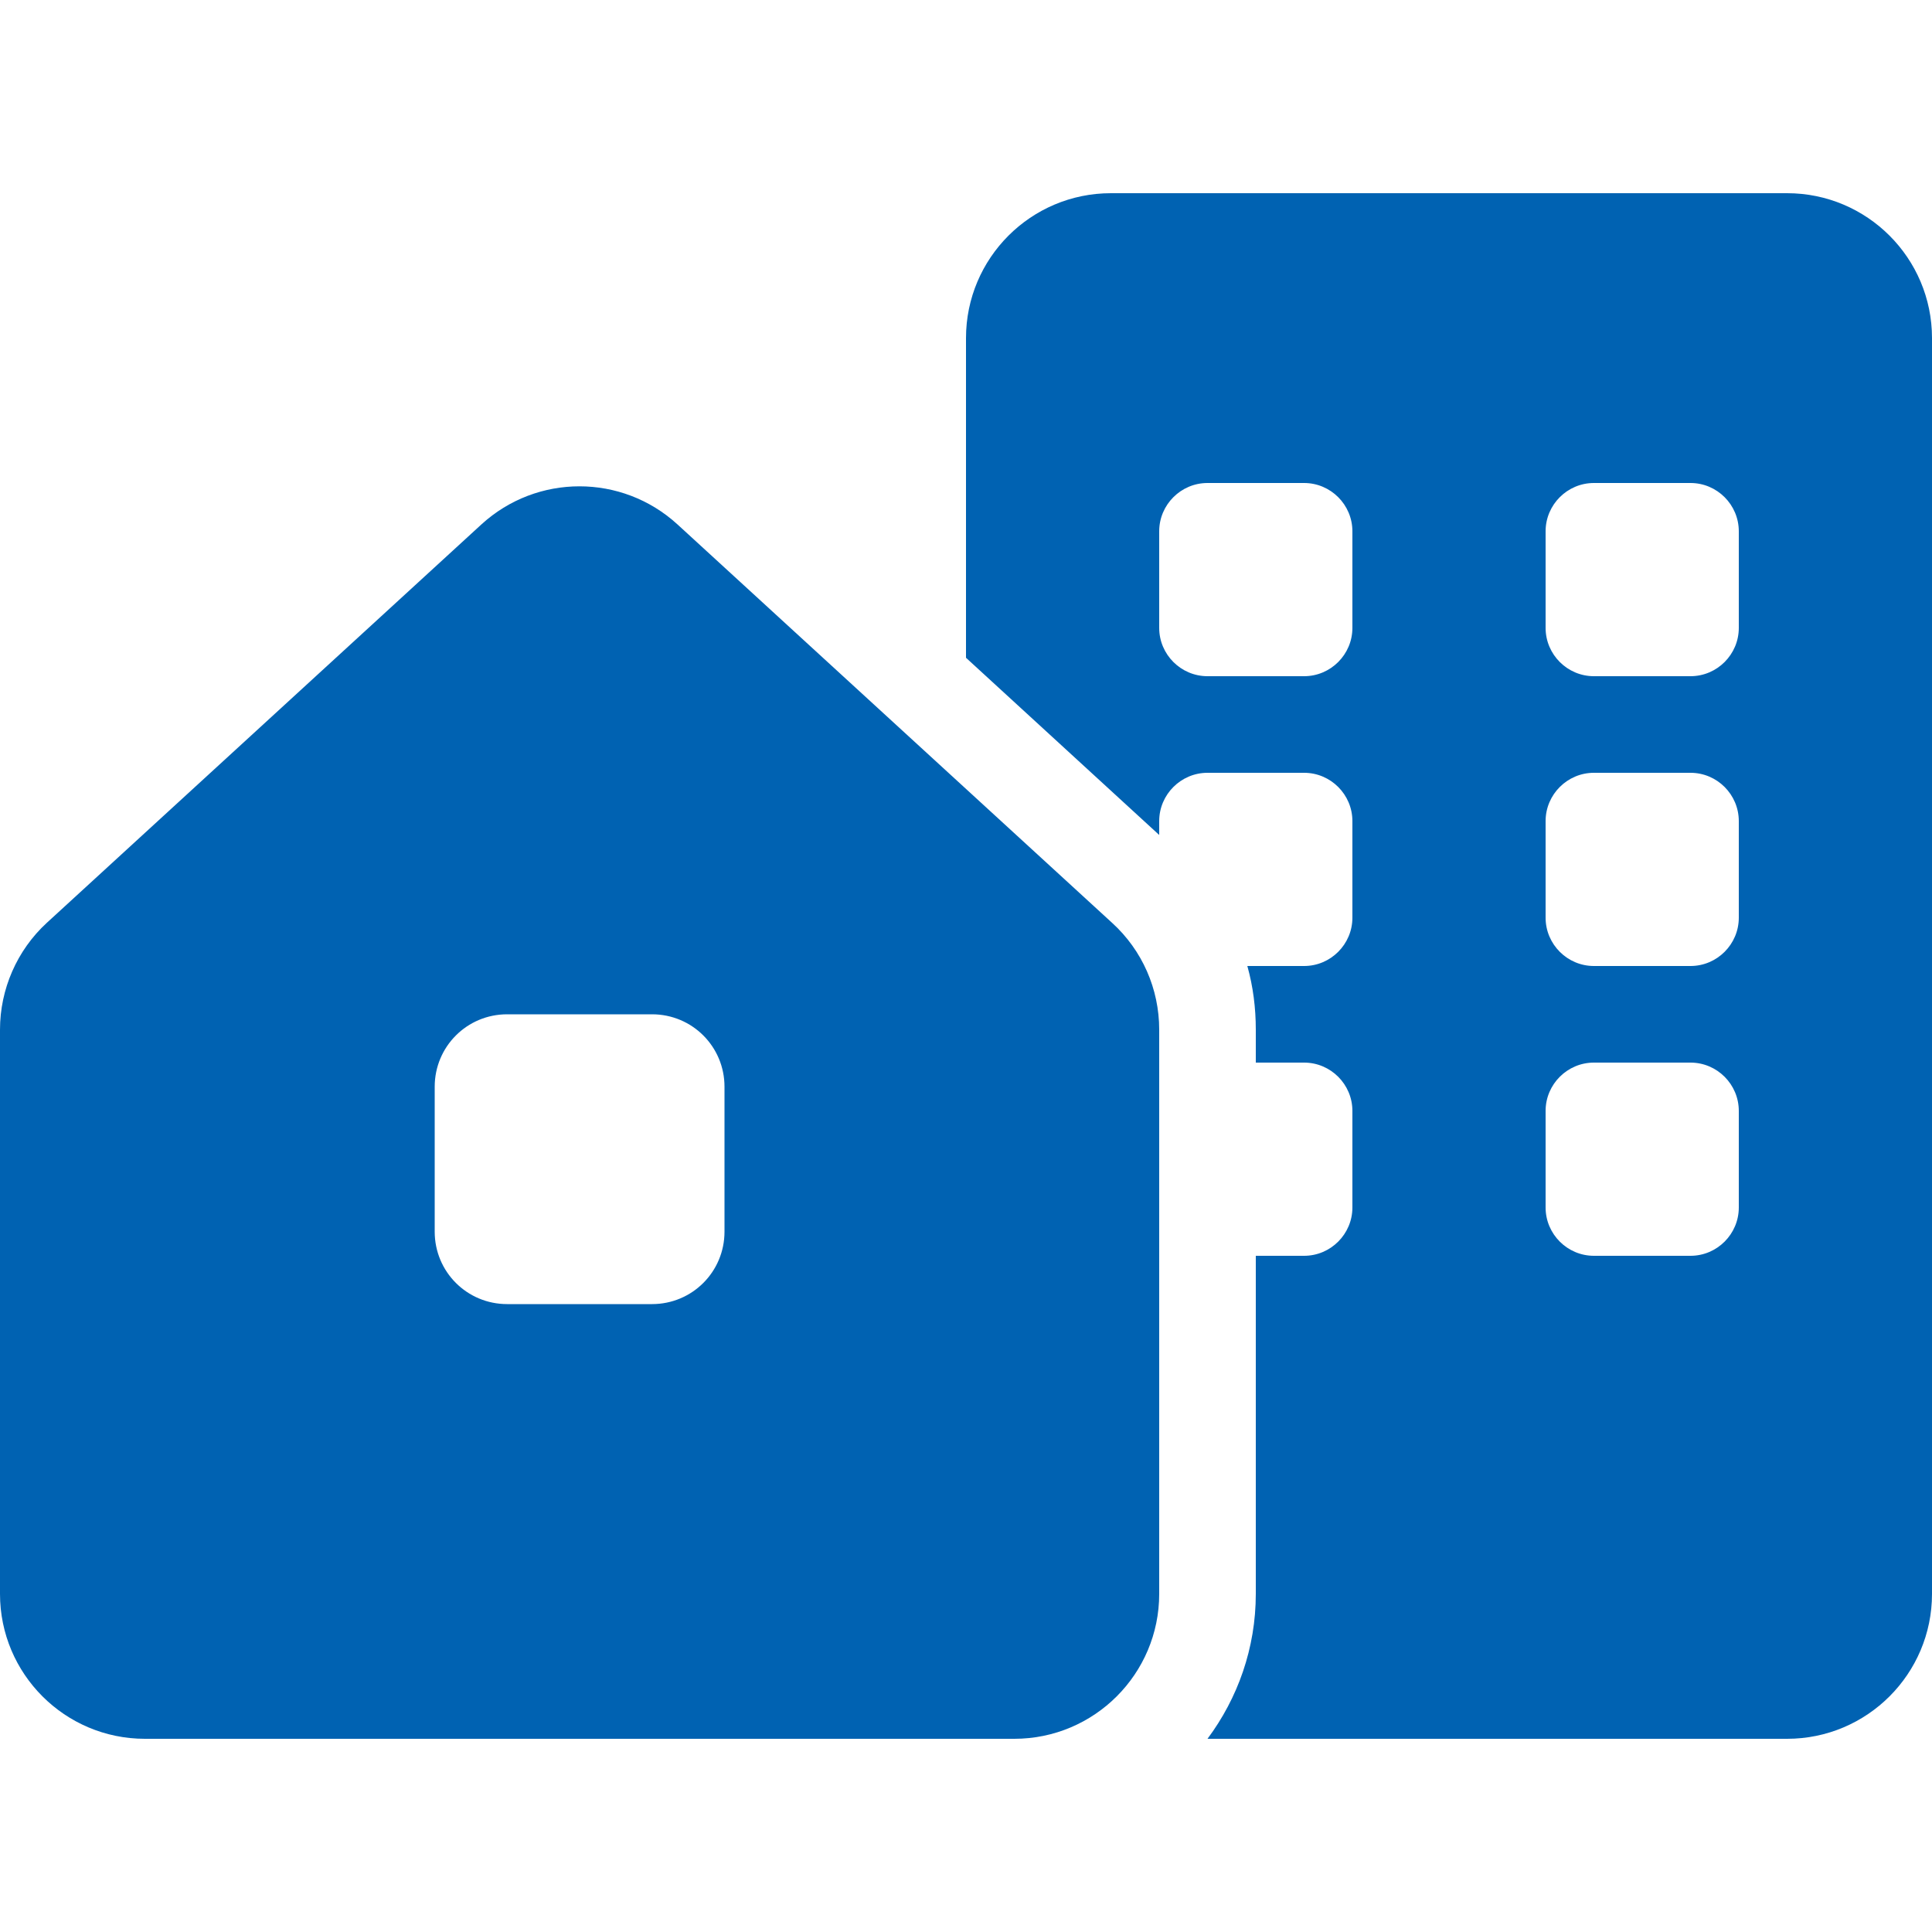 <svg width="50" height="50" viewBox="0 0 50 50" fill="none" xmlns="http://www.w3.org/2000/svg">
<path d="M28.75 5C26.68 5 25 6.68 25 8.75V17.023L30 21.609V21.25C30 20.562 30.562 20 31.25 20H33.75C34.438 20 35 20.562 35 21.25V23.75C35 24.438 34.438 25 33.75 25H32.281C32.43 25.531 32.5 26.086 32.5 26.648V27.5H33.75C34.438 27.5 35 28.062 35 28.75V31.25C35 31.938 34.438 32.5 33.75 32.5H32.5V41.25C32.5 42.656 32.031 43.953 31.25 45H46.25C48.32 45 50 43.32 50 41.25V8.75C50 6.68 48.32 5 46.25 5H28.75ZM40 21.25C40 20.562 40.562 20 41.25 20H43.75C44.438 20 45 20.562 45 21.25V23.75C45 24.438 44.438 25 43.75 25H41.25C40.562 25 40 24.438 40 23.75V21.25ZM41.25 27.5H43.75C44.438 27.5 45 28.062 45 28.75V31.25C45 31.938 44.438 32.5 43.75 32.5H41.25C40.562 32.5 40 31.938 40 31.25V28.75C40 28.062 40.562 27.5 41.25 27.5ZM31.25 12.5H33.75C34.438 12.5 35 13.062 35 13.75V16.25C35 16.938 34.438 17.5 33.75 17.5H31.25C30.562 17.5 30 16.938 30 16.25V13.75C30 13.062 30.562 12.5 31.25 12.5ZM40 13.75C40 13.062 40.562 12.5 41.25 12.5H43.75C44.438 12.5 45 13.062 45 13.75V16.25C45 16.938 44.438 17.5 43.75 17.5H41.25C40.562 17.5 40 16.938 40 16.25V13.75ZM0 26.648V41.25C0 43.32 1.68 45 3.75 45H26.25C28.32 45 30 43.32 30 41.25V26.648C30 25.594 29.562 24.594 28.781 23.883L17.531 13.57C16.094 12.258 13.898 12.258 12.461 13.57L1.211 23.883C0.438 24.594 0 25.602 0 26.648ZM11.25 28.125C11.25 27.086 12.086 26.25 13.125 26.25H16.875C17.914 26.25 18.75 27.086 18.75 28.125V31.875C18.75 32.914 17.914 33.75 16.875 33.75H13.125C12.086 33.75 11.25 32.914 11.25 31.875V28.125Z" fill="#0062B2"/>
</svg>
